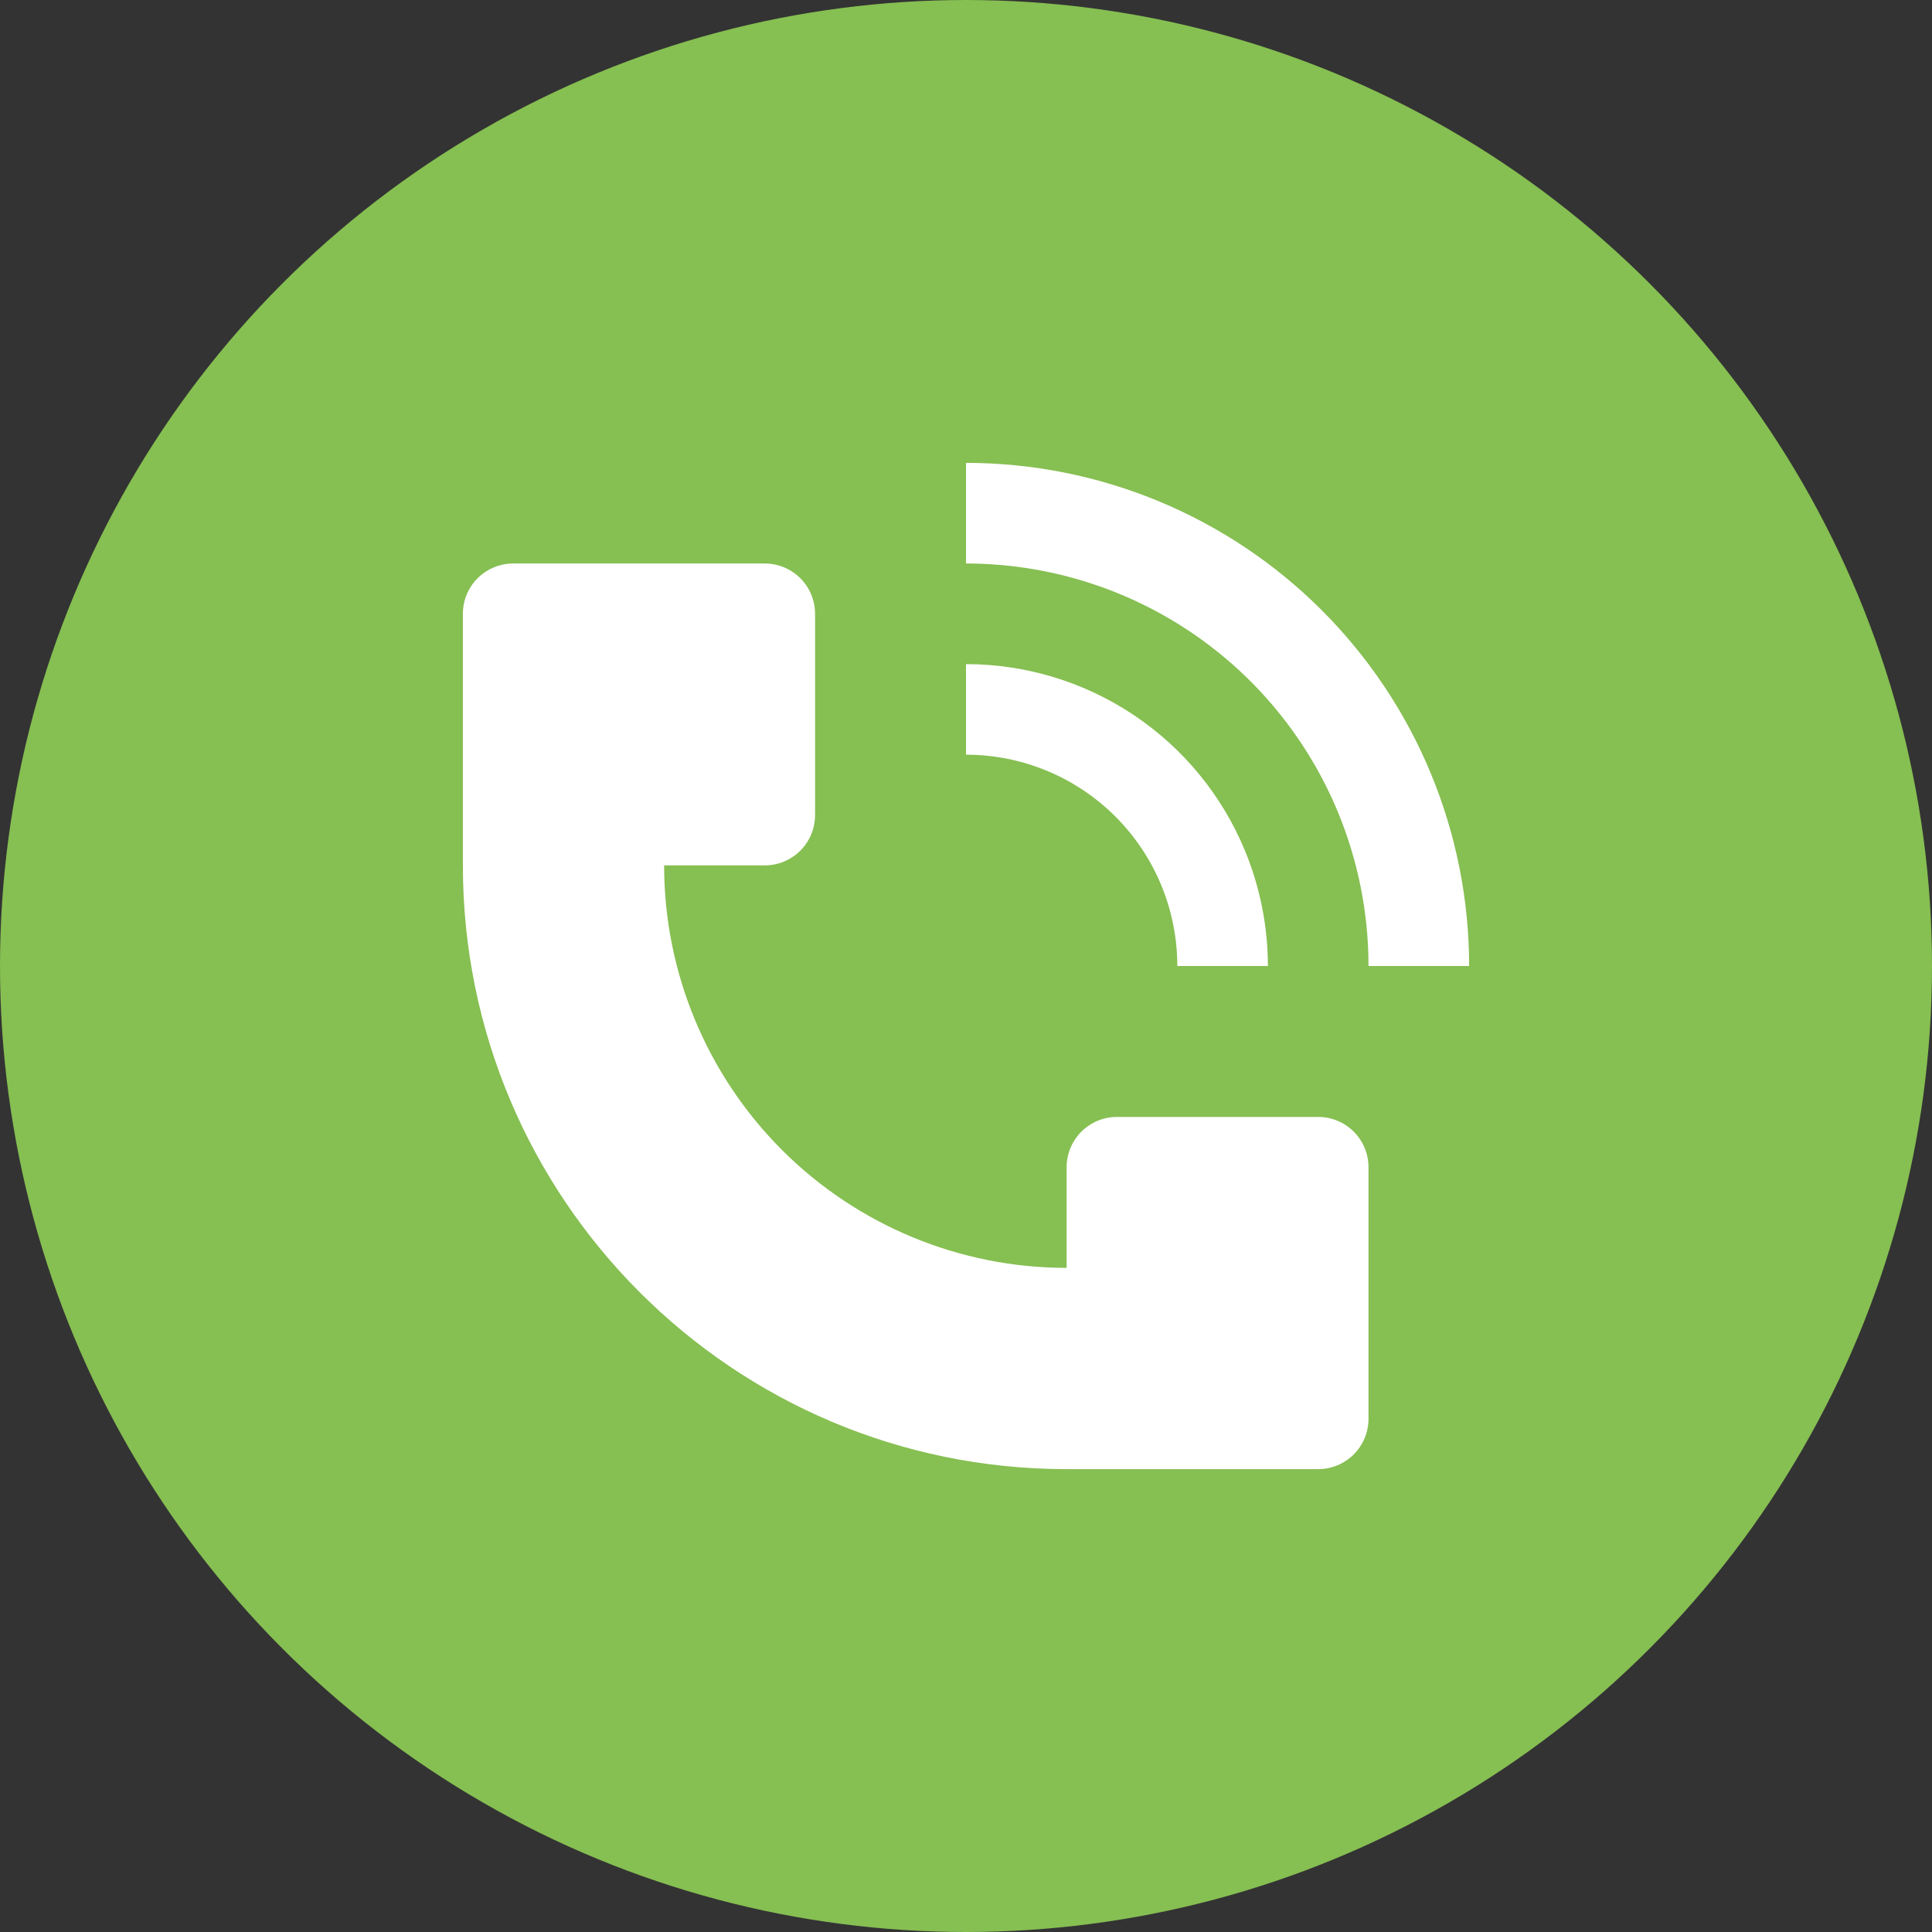 <?xml version="1.0" encoding="UTF-8"?> <svg xmlns="http://www.w3.org/2000/svg" width="400" height="400" viewBox="0 0 400 400" fill="none"><rect x="0" y="0" width="400" height="400" fill="#333333" stroke="none"/><circle cx="200" cy="200" r="200" fill="#86BF52"></circle><path d="M304.167 200C304.167 186.32 301.472 172.775 296.238 160.137C291.003 147.499 283.33 136.015 273.657 126.343C263.984 116.67 252.501 108.997 239.863 103.762C227.225 98.527 213.68 95.833 200 95.833V116.666C216.481 116.666 232.592 121.553 246.296 130.708C260 139.864 270.682 152.878 276.99 168.104C281.178 178.216 283.334 189.054 283.333 200H304.167ZM95.834 179.166V127.083C95.834 124.32 96.931 121.671 98.885 119.717C100.838 117.764 103.487 116.666 106.25 116.666H158.333C161.096 116.666 163.746 117.764 165.699 119.717C167.653 121.671 168.75 124.32 168.75 127.083V168.75C168.75 171.512 167.653 174.162 165.699 176.115C163.746 178.069 161.096 179.166 158.333 179.166H137.5C137.5 201.268 146.28 222.464 161.908 238.092C177.536 253.72 198.732 262.5 220.833 262.5V241.666C220.833 238.904 221.931 236.254 223.884 234.301C225.838 232.347 228.487 231.25 231.25 231.25H272.917C275.679 231.25 278.329 232.347 280.283 234.301C282.236 236.254 283.333 238.904 283.333 241.666V293.75C283.333 296.512 282.236 299.162 280.283 301.115C278.329 303.069 275.679 304.166 272.917 304.166H220.833C151.802 304.166 95.834 248.198 95.834 179.166Z" fill="white"></path><path d="M257.74 176.083C260.881 183.666 262.499 191.793 262.5 200H243.75C243.75 188.397 239.141 177.269 230.936 169.064C222.731 160.859 211.603 156.25 200 156.25V137.5C212.361 137.501 224.444 141.167 234.722 148.034C244.999 154.902 253.009 164.663 257.74 176.083Z" fill="white"></path></svg> 
